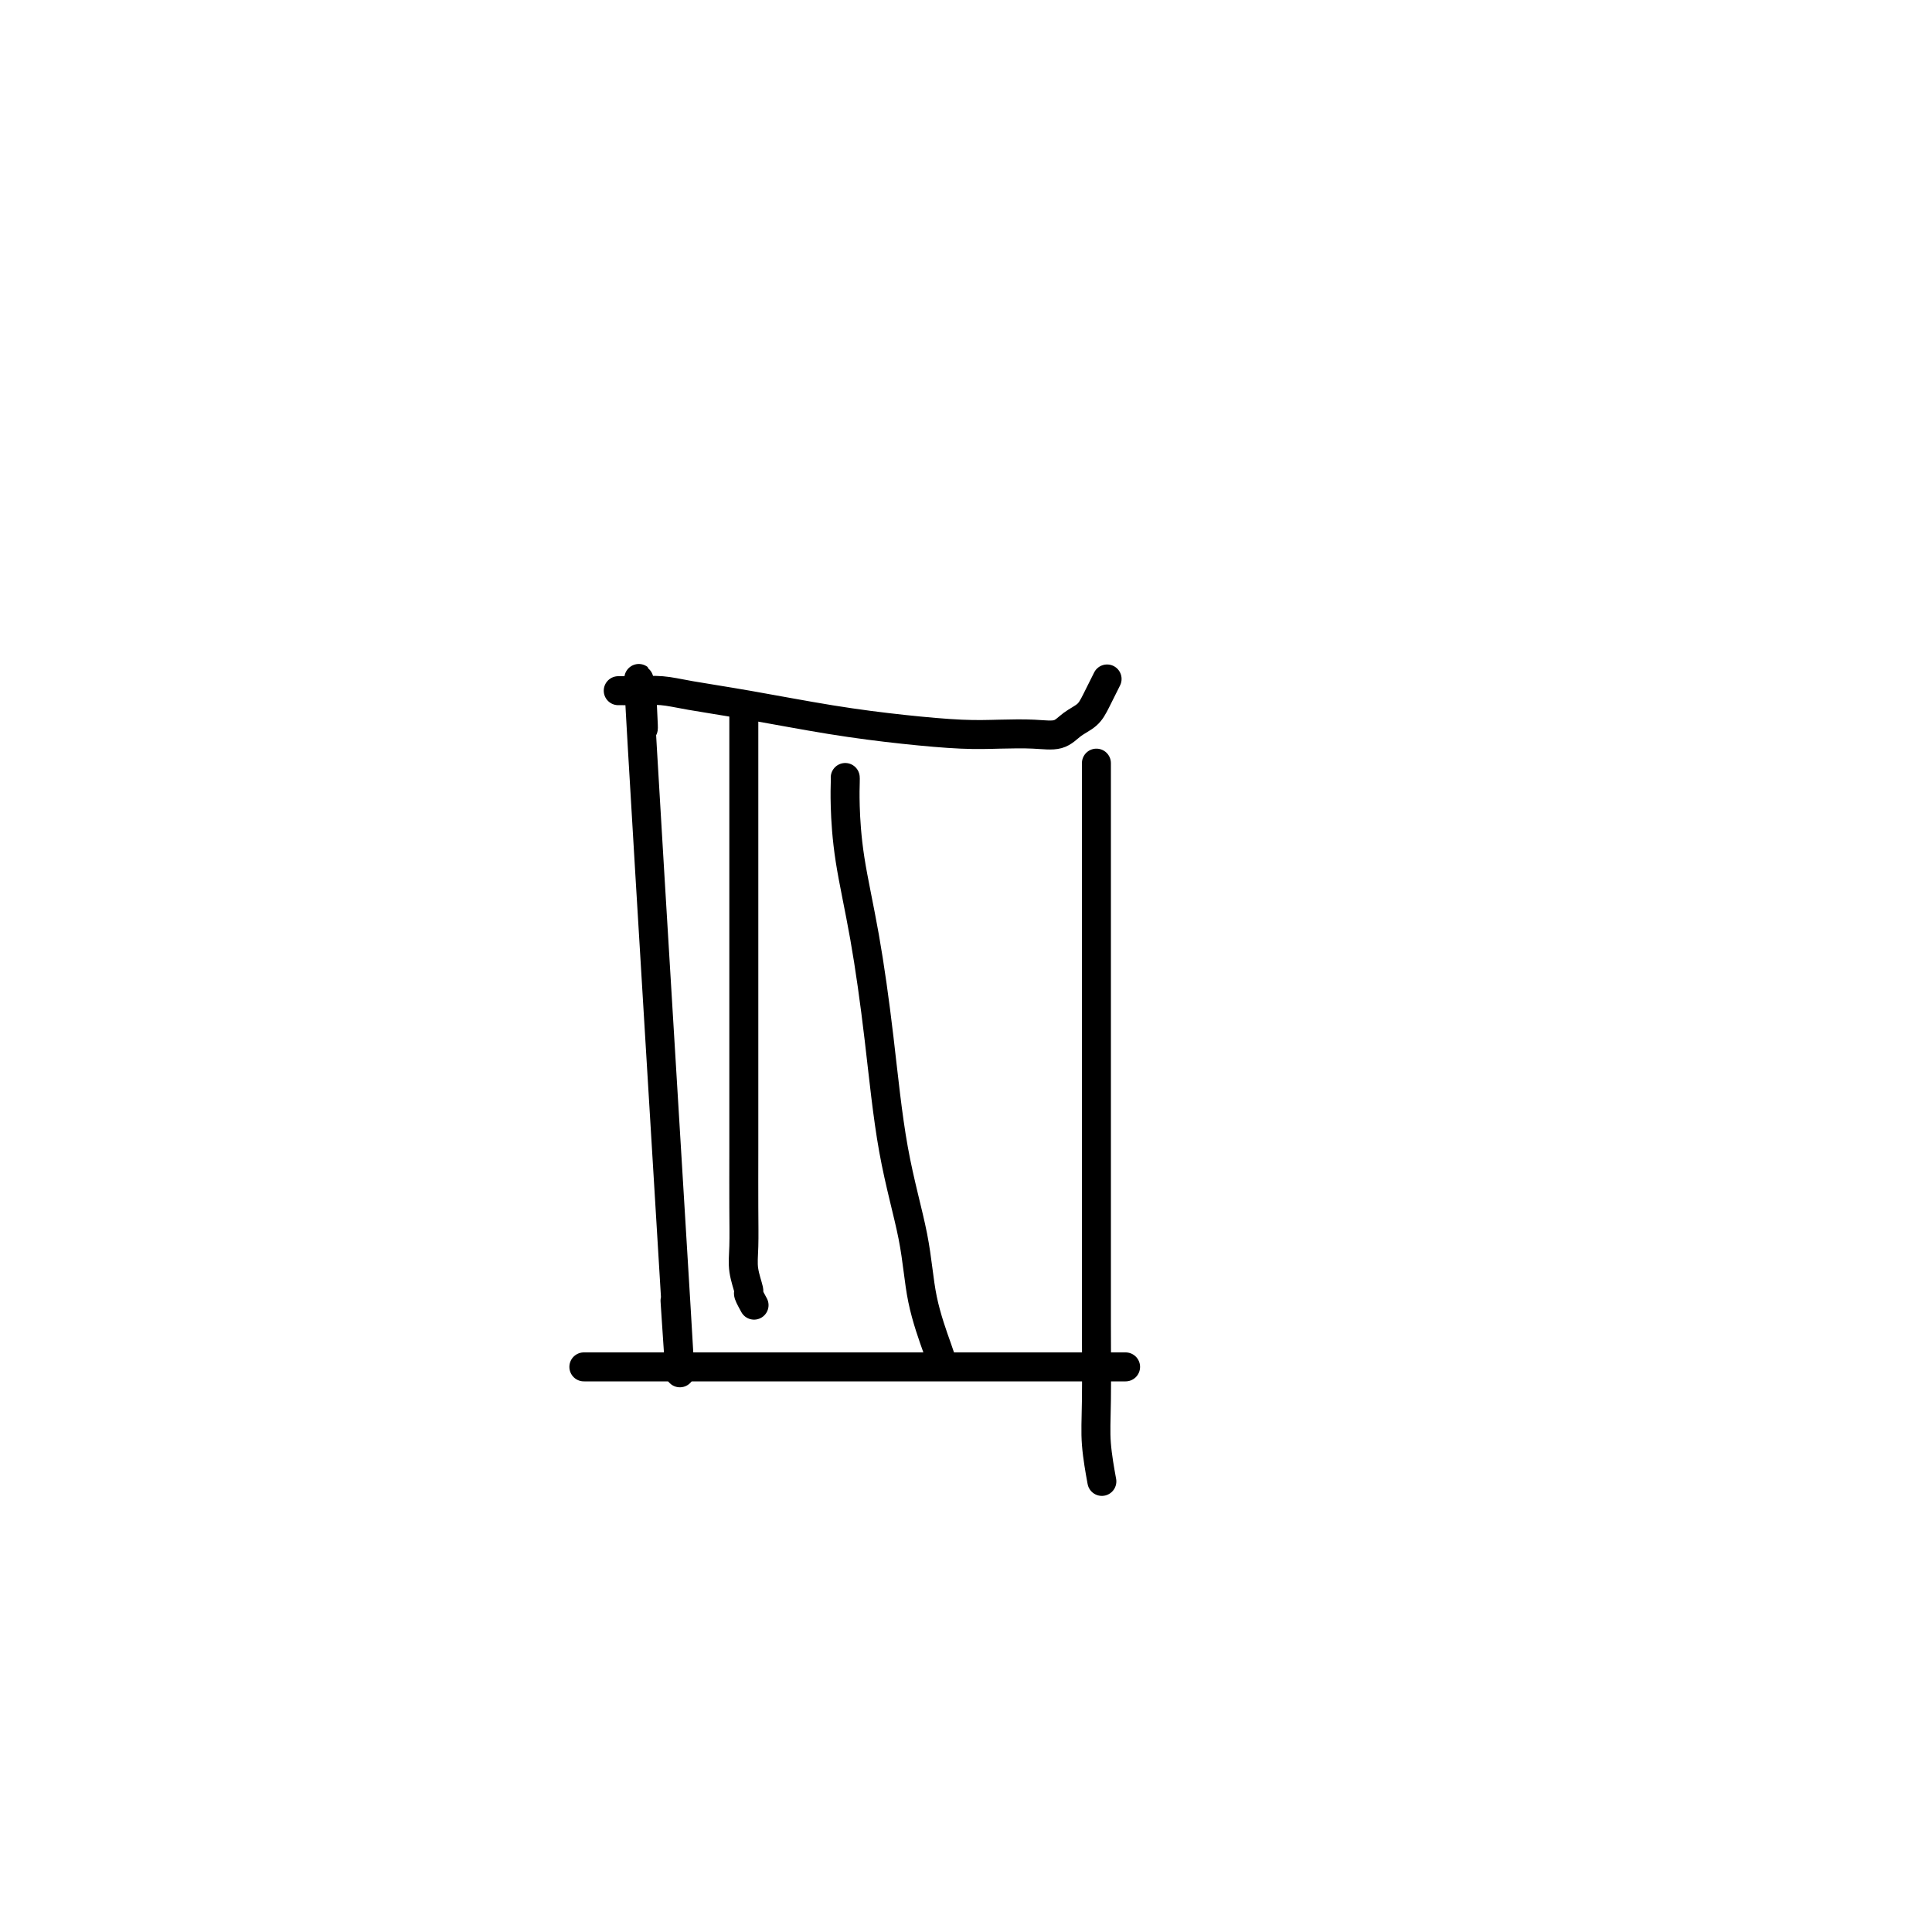 <svg viewBox='0 0 400 400' version='1.1' xmlns='http://www.w3.org/2000/svg' xmlns:xlink='http://www.w3.org/1999/xlink'><g fill='none' stroke='#000000' stroke-width='6' stroke-linecap='round' stroke-linejoin='round'><path d='M133,146c-0.057,-1.095 -0.114,-2.191 0,0c0.114,2.191 0.398,7.667 0,3c-0.398,-4.667 -1.478,-19.478 0,6c1.478,25.478 5.513,91.244 7,116c1.487,24.756 0.425,8.502 0,2c-0.425,-6.502 -0.212,-3.251 0,0'/><path d='M175,161c-0.003,-0.025 -0.006,-0.051 0,0c0.006,0.051 0.021,0.178 0,1c-0.021,0.822 -0.079,2.340 0,5c0.079,2.660 0.294,6.464 1,11c0.706,4.536 1.903,9.804 3,16c1.097,6.196 2.094,13.319 3,21c0.906,7.681 1.721,15.918 3,23c1.279,7.082 3.022,13.008 4,18c0.978,4.992 1.190,9.049 2,13c0.810,3.951 2.218,7.794 3,10c0.782,2.206 0.938,2.773 1,3c0.062,0.227 0.031,0.113 0,0'/><path d='M227,158c-0.000,0.011 -0.000,0.022 0,0c0.000,-0.022 0.000,-0.078 0,1c-0.000,1.078 -0.000,3.289 0,6c0.000,2.711 0.000,5.922 0,10c-0.000,4.078 -0.000,9.022 0,15c0.000,5.978 0.000,12.988 0,21c-0.000,8.012 -0.001,17.024 0,25c0.001,7.976 0.004,14.916 0,21c-0.004,6.084 -0.015,11.313 0,17c0.015,5.687 0.056,11.834 0,16c-0.056,4.166 -0.207,6.352 0,9c0.207,2.648 0.774,5.756 1,7c0.226,1.244 0.113,0.622 0,0'/><path d='M121,283c-0.104,0.000 -0.209,0.000 0,0c0.209,0.000 0.730,0.000 1,0c0.270,0.000 0.287,0.000 1,0c0.713,0.000 2.120,0.000 4,0c1.880,0.000 4.233,0.000 7,0c2.767,0.000 5.949,0.000 11,0c5.051,0.000 11.973,0.000 18,0c6.027,0.000 11.161,-0.000 17,0c5.839,0.000 12.382,0.000 18,0c5.618,0.000 10.310,0.000 14,0c3.690,0.000 6.378,0.000 10,0c3.622,-0.000 8.178,0.000 10,0c1.822,0.000 0.911,0.000 0,0'/><path d='M128,143c0.204,-0.005 0.408,-0.011 1,0c0.592,0.011 1.572,0.037 3,0c1.428,-0.037 3.303,-0.137 5,0c1.697,0.137 3.214,0.510 6,1c2.786,0.490 6.840,1.098 12,2c5.160,0.902 11.425,2.098 17,3c5.575,0.902 10.459,1.511 15,2c4.541,0.489 8.738,0.857 12,1c3.262,0.143 5.588,0.061 8,0c2.412,-0.061 4.911,-0.101 7,0c2.089,0.101 3.768,0.342 5,0c1.232,-0.342 2.015,-1.266 3,-2c0.985,-0.734 2.171,-1.279 3,-2c0.829,-0.721 1.300,-1.617 2,-3c0.700,-1.383 1.629,-3.252 2,-4c0.371,-0.748 0.186,-0.374 0,0'/><path d='M154,148c0.000,0.232 0.000,0.463 0,1c-0.000,0.537 -0.000,1.378 0,3c0.000,1.622 0.000,4.023 0,6c-0.000,1.977 -0.000,3.530 0,6c0.000,2.470 0.000,5.856 0,10c-0.000,4.144 -0.000,9.046 0,15c0.000,5.954 0.000,12.959 0,19c-0.000,6.041 -0.001,11.118 0,16c0.001,4.882 0.004,9.568 0,14c-0.004,4.432 -0.016,8.611 0,12c0.016,3.389 0.061,5.987 0,8c-0.061,2.013 -0.226,3.440 0,5c0.226,1.560 0.844,3.253 1,4c0.156,0.747 -0.150,0.547 0,1c0.150,0.453 0.757,1.558 1,2c0.243,0.442 0.121,0.221 0,0'/></g>
</svg>